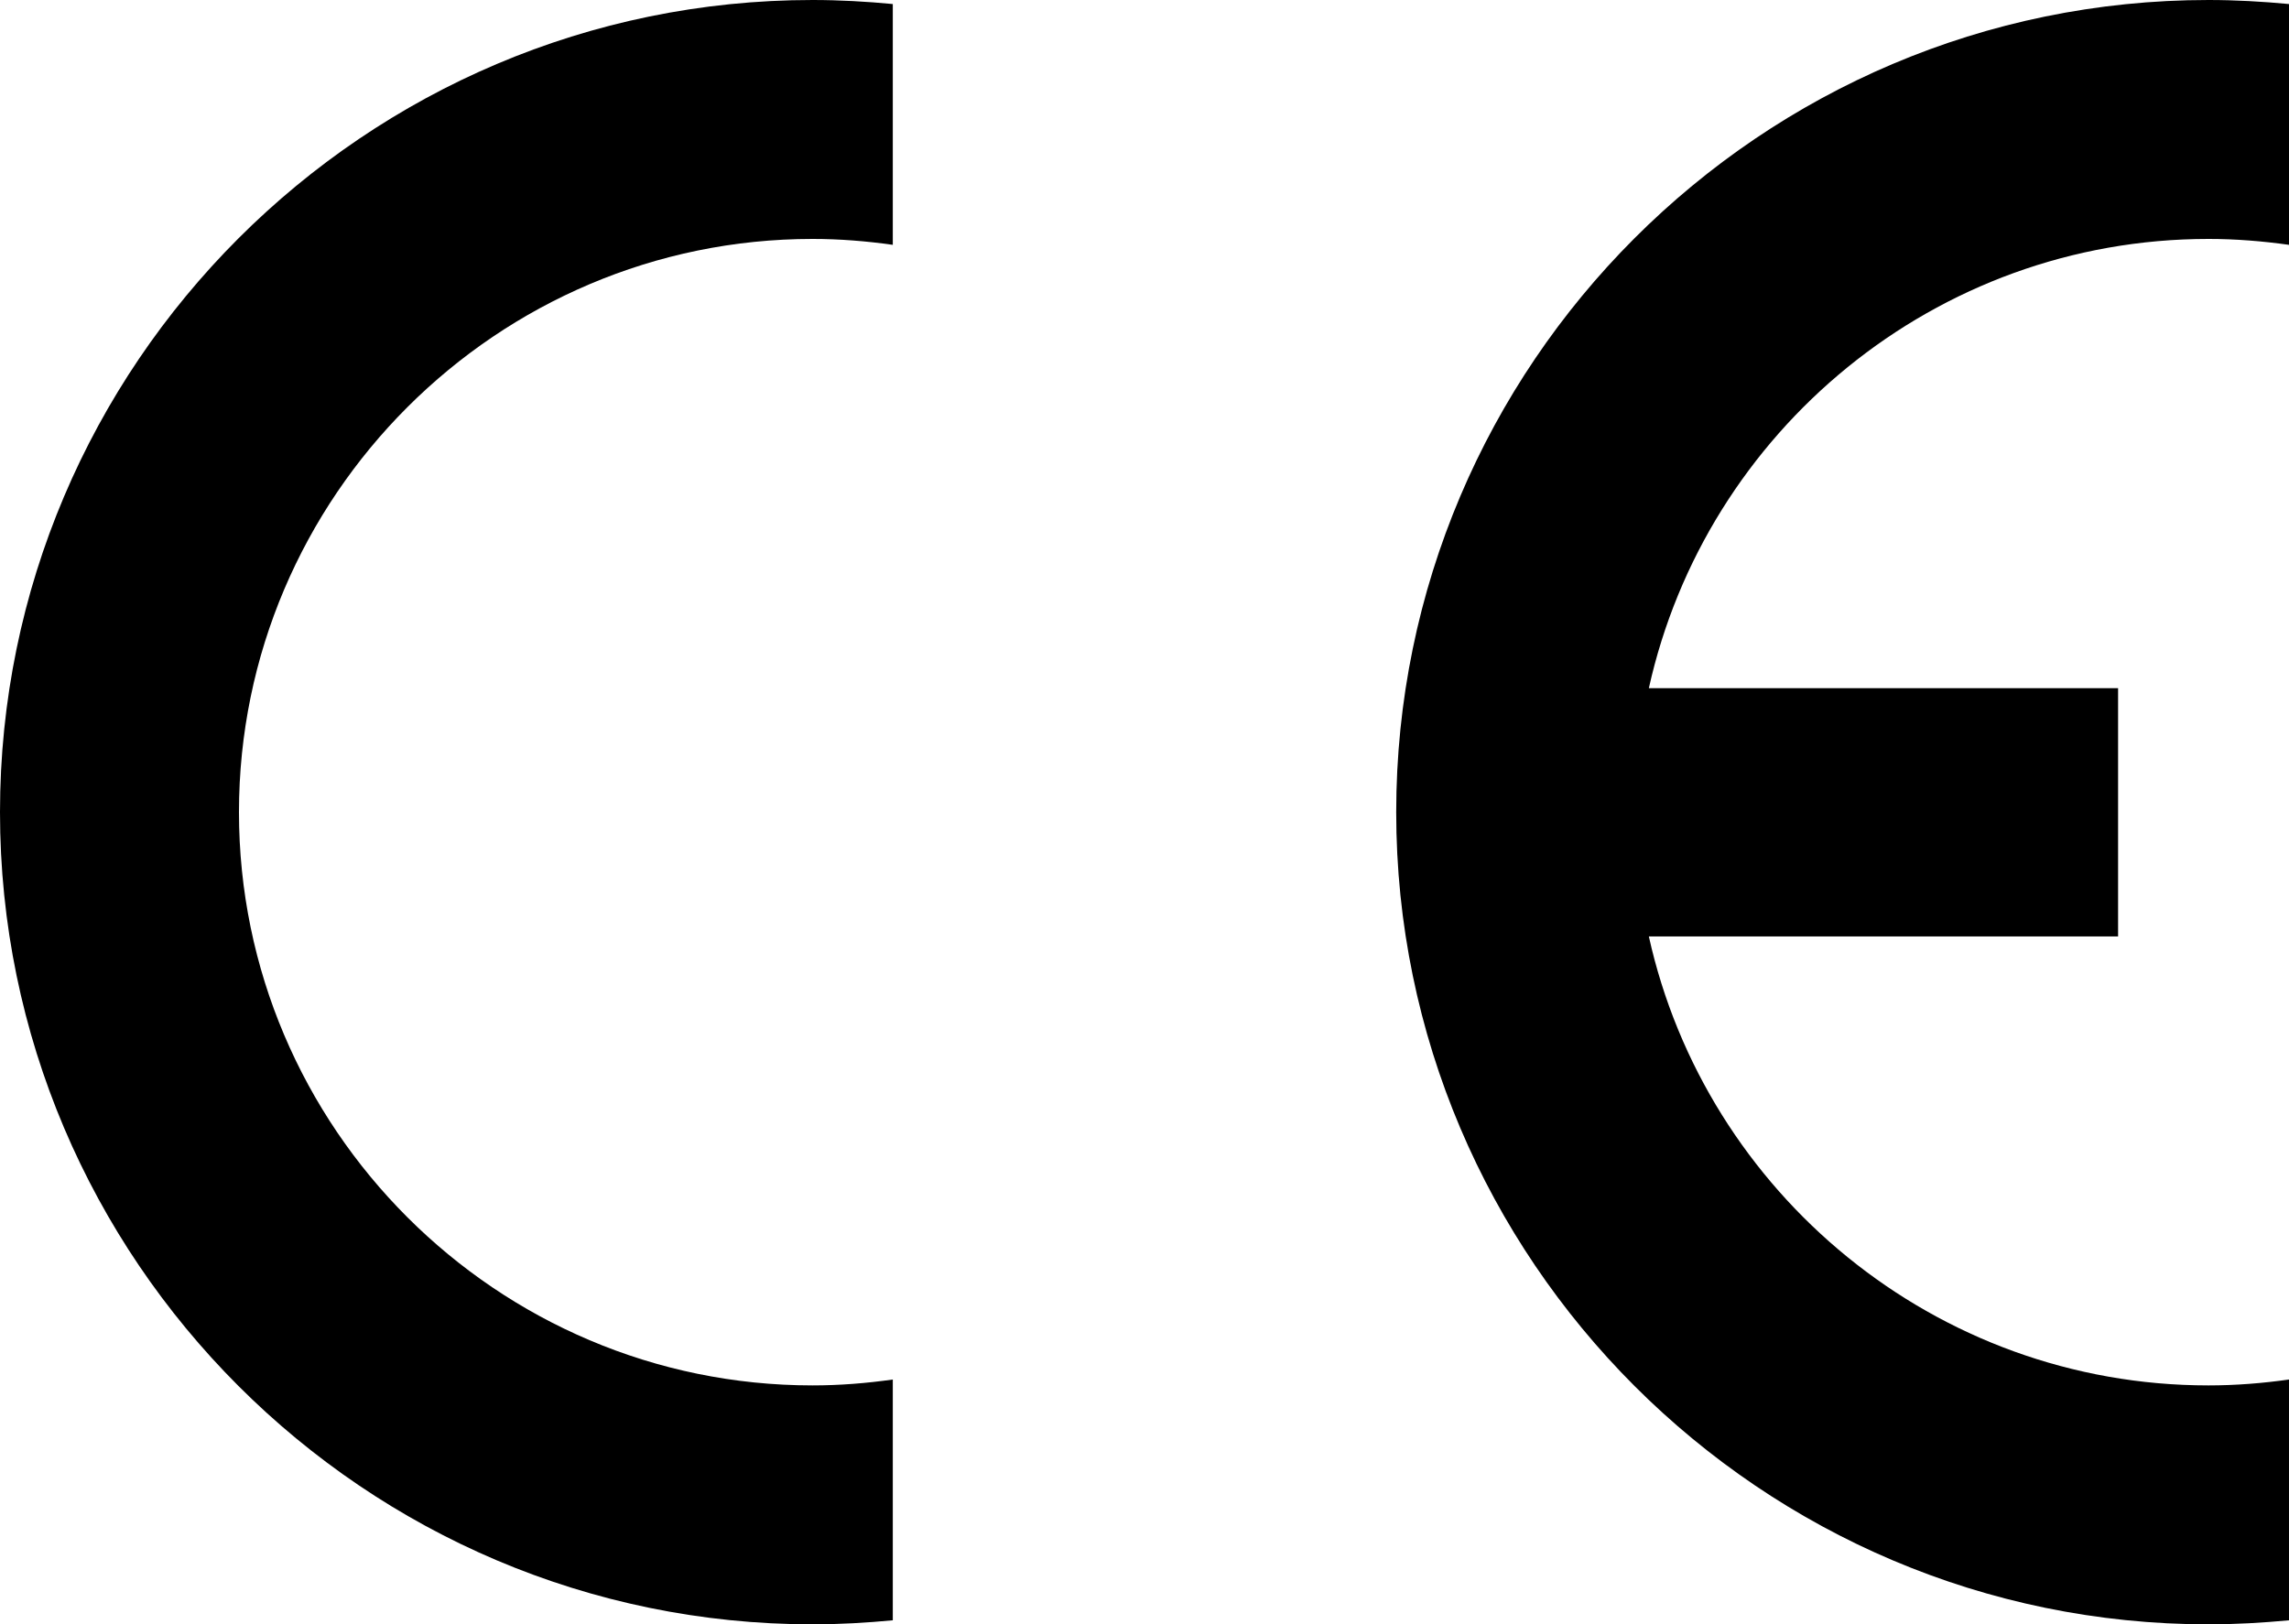 <?xml version="1.0" encoding="UTF-8"?> <svg xmlns="http://www.w3.org/2000/svg" xmlns:xlink="http://www.w3.org/1999/xlink" version="1.1" id="Layer_1" x="0px" y="0px" viewBox="0 0 736.6 522.8" style="enable-background:new 0 0 736.6 522.8;" xml:space="preserve"> <style type="text/css"> .st0{fill-rule:evenodd;clip-rule:evenodd;} </style> <g> <path class="st0" d="M287.3,444v77.5l0,0c-8.5,0.8-17.1,1.3-25.8,1.3C117.4,522.8,0,405.3,0,261.4S117.4,0,261.5,0 c8.7,0,17.4,0.5,25.8,1.3l0,0v77.5l0,0c-8.5-1.2-17.1-1.9-25.8-1.9c-101.6,0-184.6,82.9-184.6,184.5 c0,101.6,82.9,184.5,184.6,184.5C270.2,445.9,278.9,445.2,287.3,444L287.3,444L287.3,444L287.3,444z"></path> <path class="st0" d="M530.6,221.5h151v79.9h-151l0,0c18.3,82.5,92.1,144.5,180.1,144.5c8.7,0,17.5-0.7,25.9-1.9l0,0v77.5l0,0 c-8.6,0.8-17.2,1.3-25.9,1.3c-144,0-261.4-117.4-261.4-261.4S566.6,0,710.7,0c8.7,0,17.4,0.5,25.9,1.3l0,0v77.5l0,0 c-8.6-1.2-17.2-1.9-25.9-1.9C622.7,76.9,548.9,138.9,530.6,221.5L530.6,221.5L530.6,221.5L530.6,221.5z"></path> </g> </svg> 